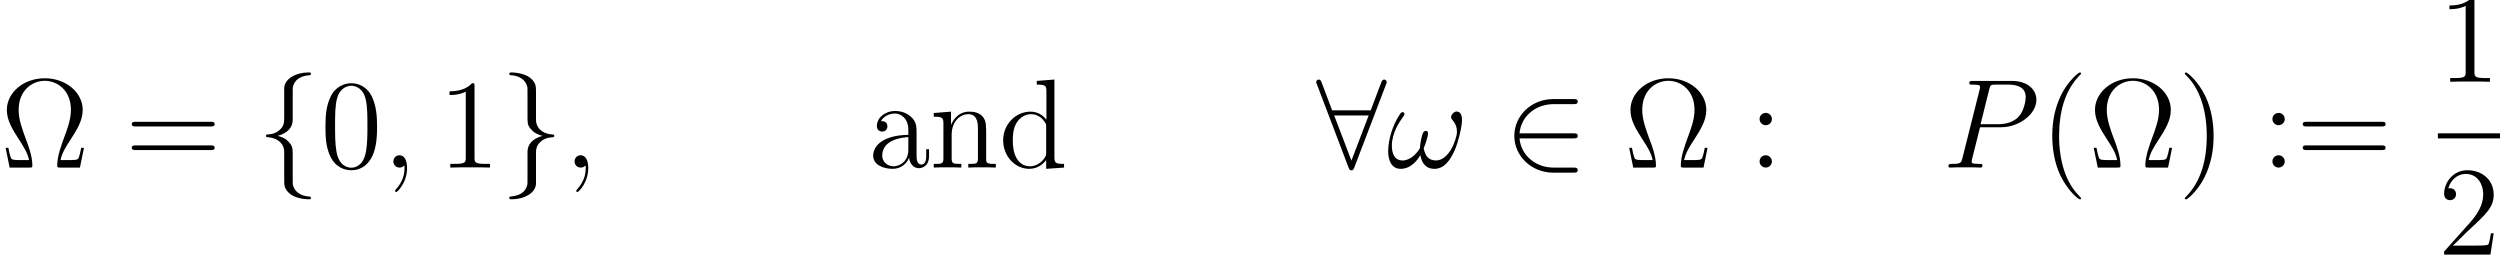 <?xml version='1.0' encoding='UTF-8'?>
<!-- This file was generated by dvisvgm 2.1.3 -->
<svg height='29.991pt' version='1.1' viewBox='85.28 78.404 294.496 29.991' width='294.496pt' xmlns='http://www.w3.org/2000/svg' xmlns:xlink='http://www.w3.org/1999/xlink'>
<defs>
<path d='M9.893 -2.331H9.564C9.489 -1.943 9.415 -1.554 9.295 -1.24C9.22 -1.001 9.176 -0.882 8.309 -0.882H7.128C7.308 -1.719 7.741 -2.436 8.354 -3.362C9.056 -4.453 9.743 -5.544 9.743 -6.785C9.743 -8.847 7.771 -10.521 5.275 -10.521C2.765 -10.521 0.807 -8.832 0.807 -6.785C0.807 -5.559 1.479 -4.483 2.182 -3.392C2.809 -2.421 3.258 -1.719 3.422 -0.882H2.242C1.375 -0.882 1.33 -1.001 1.255 -1.225C1.136 -1.539 1.061 -1.973 0.986 -2.331H0.658L1.136 0H3.452C3.781 0 3.811 0 3.811 -0.269C3.811 -1.33 3.333 -2.63 3.034 -3.392C2.6 -4.573 2.197 -5.664 2.197 -6.8C2.197 -9.101 3.796 -10.222 5.275 -10.222S8.354 -9.101 8.354 -6.8C8.354 -5.664 7.935 -4.543 7.517 -3.437C7.263 -2.72 6.74 -1.345 6.74 -0.284C6.74 0 6.785 0 7.113 0H9.415L9.893 -2.331Z' id='g2-10'/>
<path d='M4.857 3.631C4.857 3.587 4.857 3.557 4.603 3.303C3.108 1.793 2.271 -0.672 2.271 -3.721C2.271 -6.62 2.974 -9.116 4.707 -10.879C4.857 -11.014 4.857 -11.044 4.857 -11.088C4.857 -11.178 4.782 -11.208 4.722 -11.208C4.528 -11.208 3.303 -10.132 2.57 -8.668C1.808 -7.158 1.465 -5.559 1.465 -3.721C1.465 -2.391 1.674 -0.613 2.451 0.986C3.333 2.78 4.558 3.751 4.722 3.751C4.782 3.751 4.857 3.721 4.857 3.631Z' id='g2-40'/>
<path d='M4.214 -3.721C4.214 -4.857 4.065 -6.71 3.228 -8.443C2.346 -10.237 1.121 -11.208 0.956 -11.208C0.897 -11.208 0.822 -11.178 0.822 -11.088C0.822 -11.044 0.822 -11.014 1.076 -10.76C2.57 -9.25 3.407 -6.785 3.407 -3.736C3.407 -0.837 2.705 1.659 0.971 3.422C0.822 3.557 0.822 3.587 0.822 3.631C0.822 3.721 0.897 3.751 0.956 3.751C1.151 3.751 2.376 2.675 3.108 1.21C3.87 -0.314 4.214 -1.928 4.214 -3.721Z' id='g2-41'/>
<path d='M6.695 -4.782C6.695 -6.022 6.62 -7.233 6.082 -8.369C5.469 -9.609 4.394 -9.938 3.661 -9.938C2.795 -9.938 1.734 -9.504 1.181 -8.264C0.762 -7.323 0.613 -6.396 0.613 -4.782C0.613 -3.333 0.717 -2.242 1.255 -1.181C1.838 -0.045 2.869 0.314 3.646 0.314C4.946 0.314 5.694 -0.463 6.127 -1.33C6.665 -2.451 6.695 -3.915 6.695 -4.782ZM3.646 0.015C3.168 0.015 2.197 -0.254 1.913 -1.883C1.748 -2.78 1.748 -3.915 1.748 -4.961C1.748 -6.187 1.748 -7.293 1.988 -8.174C2.242 -9.176 3.004 -9.639 3.646 -9.639C4.214 -9.639 5.081 -9.295 5.365 -8.01C5.559 -7.158 5.559 -5.978 5.559 -4.961C5.559 -3.96 5.559 -2.824 5.395 -1.913C5.111 -0.269 4.169 0.015 3.646 0.015Z' id='g2-48'/>
<path d='M4.304 -9.579C4.304 -9.923 4.304 -9.938 4.005 -9.938C3.646 -9.534 2.899 -8.981 1.36 -8.981V-8.548C1.704 -8.548 2.451 -8.548 3.273 -8.936V-1.151C3.273 -0.613 3.228 -0.433 1.913 -0.433H1.45V0C1.853 -0.03 3.303 -0.03 3.796 -0.03S5.724 -0.03 6.127 0V-0.433H5.664C4.349 -0.433 4.304 -0.613 4.304 -1.151V-9.579Z' id='g2-49'/>
<path d='M6.575 -2.511H6.247C6.202 -2.257 6.082 -1.435 5.933 -1.196C5.828 -1.061 4.976 -1.061 4.528 -1.061H1.763C2.167 -1.405 3.078 -2.361 3.467 -2.72C5.738 -4.812 6.575 -5.589 6.575 -7.068C6.575 -8.787 5.215 -9.938 3.482 -9.938S0.732 -8.458 0.732 -7.173C0.732 -6.411 1.39 -6.411 1.435 -6.411C1.748 -6.411 2.137 -6.635 2.137 -7.113C2.137 -7.532 1.853 -7.816 1.435 -7.816C1.3 -7.816 1.27 -7.816 1.225 -7.801C1.509 -8.817 2.316 -9.504 3.288 -9.504C4.558 -9.504 5.335 -8.443 5.335 -7.068C5.335 -5.798 4.603 -4.692 3.751 -3.736L0.732 -0.359V0H6.187L6.575 -2.511Z' id='g2-50'/>
<path d='M2.75 -5.724C2.75 -6.127 2.406 -6.441 2.032 -6.441C1.599 -6.441 1.3 -6.097 1.3 -5.724C1.3 -5.275 1.674 -4.991 2.017 -4.991C2.421 -4.991 2.75 -5.305 2.75 -5.724ZM2.75 -0.732C2.75 -1.136 2.406 -1.45 2.032 -1.45C1.599 -1.45 1.3 -1.106 1.3 -0.732C1.3 -0.284 1.674 0 2.017 0C2.421 0 2.75 -0.314 2.75 -0.732Z' id='g2-58'/>
<path d='M10.087 -4.842C10.296 -4.842 10.565 -4.842 10.565 -5.111C10.565 -5.395 10.311 -5.395 10.087 -5.395H1.285C1.076 -5.395 0.807 -5.395 0.807 -5.126C0.807 -4.842 1.061 -4.842 1.285 -4.842H10.087ZM10.087 -2.062C10.296 -2.062 10.565 -2.062 10.565 -2.331C10.565 -2.615 10.311 -2.615 10.087 -2.615H1.285C1.076 -2.615 0.807 -2.615 0.807 -2.346C0.807 -2.062 1.061 -2.062 1.285 -2.062H10.087Z' id='g2-61'/>
<path d='M5.768 -3.99C5.768 -4.797 5.768 -5.395 5.111 -5.978C4.588 -6.456 3.915 -6.665 3.258 -6.665C2.032 -6.665 1.091 -5.858 1.091 -4.887C1.091 -4.453 1.375 -4.244 1.719 -4.244C2.077 -4.244 2.331 -4.498 2.331 -4.857C2.331 -5.469 1.793 -5.469 1.569 -5.469C1.913 -6.097 2.63 -6.366 3.228 -6.366C3.915 -6.366 4.797 -5.798 4.797 -4.453V-3.856C1.793 -3.811 0.658 -2.555 0.658 -1.405C0.658 -0.224 2.032 0.149 2.944 0.149C3.93 0.149 4.603 -0.448 4.887 -1.166C4.946 -0.463 5.41 0.075 6.052 0.075C6.366 0.075 7.233 -0.134 7.233 -1.33V-2.167H6.904V-1.33C6.904 -0.478 6.545 -0.359 6.336 -0.359C5.768 -0.359 5.768 -1.151 5.768 -1.375V-3.99ZM4.797 -2.107C4.797 -0.643 3.706 -0.149 3.064 -0.149C2.331 -0.149 1.719 -0.687 1.719 -1.405C1.719 -3.377 4.259 -3.557 4.797 -3.587V-2.107Z' id='g2-97'/>
<path d='M4.483 -10.207V-9.773C5.499 -9.773 5.619 -9.669 5.619 -8.936V-5.634C5.305 -6.067 4.663 -6.59 3.751 -6.59C2.017 -6.59 0.523 -5.126 0.523 -3.213C0.523 -1.315 1.943 0.149 3.587 0.149C4.722 0.149 5.38 -0.598 5.589 -0.882V0.149L7.696 0V-0.433C6.68 -0.433 6.56 -0.538 6.56 -1.27V-10.371L4.483 -10.207ZM5.589 -1.748C5.589 -1.479 5.589 -1.435 5.38 -1.106C5.021 -0.583 4.408 -0.149 3.661 -0.149C3.273 -0.149 1.659 -0.299 1.659 -3.198C1.659 -4.274 1.838 -4.872 2.167 -5.365C2.466 -5.828 3.064 -6.291 3.811 -6.291C4.737 -6.291 5.26 -5.619 5.41 -5.38C5.589 -5.126 5.589 -5.096 5.589 -4.827V-1.748Z' id='g2-100'/>
<path d='M6.65 -3.631C6.65 -5.021 6.65 -5.44 6.306 -5.918C5.873 -6.501 5.171 -6.59 4.663 -6.59C3.213 -6.59 2.645 -5.35 2.526 -5.051H2.511V-6.59L0.478 -6.426V-5.993C1.494 -5.993 1.614 -5.888 1.614 -5.156V-1.106C1.614 -0.433 1.45 -0.433 0.478 -0.433V0C0.867 -0.03 1.674 -0.03 2.092 -0.03C2.526 -0.03 3.333 -0.03 3.721 0V-0.433C2.765 -0.433 2.585 -0.433 2.585 -1.106V-3.885C2.585 -5.455 3.616 -6.291 4.543 -6.291S5.679 -5.529 5.679 -4.618V-1.106C5.679 -0.433 5.514 -0.433 4.543 -0.433V0C4.932 -0.03 5.738 -0.03 6.157 -0.03C6.59 -0.03 7.397 -0.03 7.786 0V-0.433C7.039 -0.433 6.665 -0.433 6.65 -0.882V-3.631Z' id='g2-110'/>
<path d='M8.189 -3.437C8.443 -3.437 8.712 -3.437 8.712 -3.736S8.443 -4.035 8.189 -4.035H1.853C2.032 -6.037 3.751 -7.472 5.858 -7.472H8.189C8.443 -7.472 8.712 -7.472 8.712 -7.771S8.443 -8.07 8.189 -8.07H5.828C3.273 -8.07 1.24 -6.127 1.24 -3.736S3.273 0.598 5.828 0.598H8.189C8.443 0.598 8.712 0.598 8.712 0.299S8.443 0 8.189 0H5.858C3.751 0 2.032 -1.435 1.853 -3.437H8.189Z' id='g0-50'/>
<path d='M8.234 -9.803C8.309 -9.968 8.309 -9.998 8.309 -10.072C8.309 -10.222 8.189 -10.371 8.01 -10.371C7.816 -10.371 7.726 -10.192 7.666 -10.027L6.426 -6.74H1.883L0.643 -10.027C0.568 -10.237 0.493 -10.371 0.299 -10.371C0.149 -10.371 0 -10.222 0 -10.072C0 -10.042 0 -10.012 0.09 -9.803L3.811 -0.015C3.885 0.194 3.96 0.329 4.154 0.329C4.364 0.329 4.423 0.164 4.483 0.015L8.234 -9.803ZM2.122 -6.142H6.187L4.154 -0.822L2.122 -6.142Z' id='g0-56'/>
<path d='M4.229 -9.22C4.229 -9.818 4.618 -10.775 6.247 -10.879C6.321 -10.894 6.381 -10.954 6.381 -11.044C6.381 -11.208 6.262 -11.208 6.097 -11.208C4.603 -11.208 3.243 -10.446 3.228 -9.34V-5.933C3.228 -5.35 3.228 -4.872 2.63 -4.379C2.107 -3.945 1.539 -3.915 1.21 -3.9C1.136 -3.885 1.076 -3.826 1.076 -3.736C1.076 -3.587 1.166 -3.587 1.315 -3.572C2.301 -3.512 3.019 -2.974 3.183 -2.242C3.228 -2.077 3.228 -2.047 3.228 -1.509V1.45C3.228 2.077 3.228 2.555 3.945 3.123C4.528 3.572 5.514 3.736 6.097 3.736C6.262 3.736 6.381 3.736 6.381 3.572C6.381 3.422 6.291 3.422 6.142 3.407C5.2 3.347 4.468 2.869 4.274 2.107C4.229 1.973 4.229 1.943 4.229 1.405V-1.734C4.229 -2.421 4.11 -2.675 3.631 -3.153C3.318 -3.467 2.884 -3.616 2.466 -3.736C3.691 -4.08 4.229 -4.767 4.229 -5.634V-9.22Z' id='g0-102'/>
<path d='M3.228 1.748C3.228 2.346 2.839 3.303 1.21 3.407C1.136 3.422 1.076 3.482 1.076 3.572C1.076 3.736 1.24 3.736 1.375 3.736C2.824 3.736 4.214 3.004 4.229 1.868V-1.539C4.229 -2.122 4.229 -2.6 4.827 -3.093C5.35 -3.527 5.918 -3.557 6.247 -3.572C6.321 -3.587 6.381 -3.646 6.381 -3.736C6.381 -3.885 6.291 -3.885 6.142 -3.9C5.156 -3.96 4.438 -4.498 4.274 -5.23C4.229 -5.395 4.229 -5.425 4.229 -5.963V-8.922C4.229 -9.549 4.229 -10.027 3.512 -10.595C2.914 -11.059 1.883 -11.208 1.375 -11.208C1.24 -11.208 1.076 -11.208 1.076 -11.044C1.076 -10.894 1.166 -10.894 1.315 -10.879C2.257 -10.819 2.989 -10.341 3.183 -9.579C3.228 -9.445 3.228 -9.415 3.228 -8.877V-5.738C3.228 -5.051 3.347 -4.797 3.826 -4.319C4.139 -4.005 4.573 -3.856 4.991 -3.736C3.766 -3.392 3.228 -2.705 3.228 -1.838V1.748Z' id='g0-103'/>
<path d='M8.877 -5.619C8.877 -6.052 8.757 -6.605 8.234 -6.605C7.935 -6.605 7.592 -6.232 7.592 -5.933C7.592 -5.798 7.651 -5.709 7.771 -5.574C7.995 -5.32 8.279 -4.917 8.279 -4.214C8.279 -3.676 7.95 -2.824 7.711 -2.361C7.293 -1.539 6.605 -0.837 5.828 -0.837C4.887 -0.837 4.528 -1.435 4.364 -2.271C4.528 -2.66 4.872 -3.631 4.872 -4.02C4.872 -4.184 4.812 -4.319 4.618 -4.319C4.513 -4.319 4.394 -4.259 4.319 -4.139C4.11 -3.811 3.915 -2.63 3.93 -2.316C3.646 -1.763 2.839 -0.837 1.883 -0.837C0.882 -0.837 0.613 -1.719 0.613 -2.57C0.613 -4.125 1.584 -5.484 1.853 -5.858C2.002 -6.082 2.107 -6.232 2.107 -6.262C2.107 -6.366 2.047 -6.531 1.913 -6.531C1.674 -6.531 1.599 -6.336 1.479 -6.157C0.717 -4.976 0.179 -3.318 0.179 -1.883C0.179 -0.956 0.523 0.149 1.644 0.149C2.884 0.149 3.661 -0.912 3.975 -1.479C4.095 -0.643 4.543 0.149 5.634 0.149C6.77 0.149 7.487 -0.852 8.025 -2.062C8.413 -2.929 8.877 -4.797 8.877 -5.619Z' id='g1-33'/>
<path d='M2.914 0.06C2.914 -0.807 2.63 -1.45 2.017 -1.45C1.539 -1.45 1.3 -1.061 1.3 -0.732S1.524 0 2.032 0C2.227 0 2.391 -0.06 2.526 -0.194C2.555 -0.224 2.57 -0.224 2.585 -0.224C2.615 -0.224 2.615 -0.015 2.615 0.06C2.615 0.553 2.526 1.524 1.659 2.496C1.494 2.675 1.494 2.705 1.494 2.735C1.494 2.809 1.569 2.884 1.644 2.884C1.763 2.884 2.914 1.778 2.914 0.06Z' id='g1-59'/>
<path d='M4.423 -4.752H6.934C8.996 -4.752 11.059 -6.276 11.059 -7.98C11.059 -9.146 10.072 -10.207 8.189 -10.207H3.572C3.288 -10.207 3.153 -10.207 3.153 -9.923C3.153 -9.773 3.288 -9.773 3.512 -9.773C4.423 -9.773 4.423 -9.654 4.423 -9.489C4.423 -9.46 4.423 -9.37 4.364 -9.146L2.346 -1.106C2.212 -0.583 2.182 -0.433 1.136 -0.433C0.852 -0.433 0.702 -0.433 0.702 -0.164C0.702 0 0.837 0 0.927 0C1.21 0 1.509 -0.03 1.793 -0.03H3.542C3.826 -0.03 4.139 0 4.423 0C4.543 0 4.707 0 4.707 -0.284C4.707 -0.433 4.573 -0.433 4.349 -0.433C3.452 -0.433 3.437 -0.538 3.437 -0.687C3.437 -0.762 3.452 -0.867 3.467 -0.941L4.423 -4.752ZM5.499 -9.191C5.634 -9.743 5.694 -9.773 6.276 -9.773H7.756C8.877 -9.773 9.803 -9.415 9.803 -8.294C9.803 -7.905 9.609 -6.635 8.922 -5.948C8.668 -5.679 7.95 -5.111 6.59 -5.111H4.483L5.499 -9.191Z' id='g1-80'/>
</defs>
<g id='page1'>
<use x='85.28' xlink:href='#g2-10' y='98.144'/>
<use x='99.999' xlink:href='#g2-61' y='98.144'/>
<use x='115.531' xlink:href='#g0-102' y='98.144'/>
<use x='123.003' xlink:href='#g2-48' y='98.144'/>
<use x='130.319' xlink:href='#g1-59' y='98.144'/>
<use x='136.874' xlink:href='#g2-49' y='98.144'/>
<use x='144.191' xlink:href='#g0-103' y='98.144'/>
<use x='151.663' xlink:href='#g1-59' y='98.144'/>
<use x='187.483' xlink:href='#g2-97' y='98.144'/>
<use x='194.799' xlink:href='#g2-110' y='98.144'/>
<use x='202.928' xlink:href='#g2-100' y='98.144'/>
<use x='240.322' xlink:href='#g0-56' y='98.144'/>
<use x='248.625' xlink:href='#g1-33' y='98.144'/>
<use x='262.423' xlink:href='#g0-50' y='98.144'/>
<use x='276.537' xlink:href='#g2-10' y='98.144'/>
<use x='291.256' xlink:href='#g2-58' y='98.144'/>
<use x='314.104' xlink:href='#g1-80' y='98.144'/>
<use x='325.568' xlink:href='#g2-40' y='98.144'/>
<use x='331.258' xlink:href='#g2-10' y='98.144'/>
<use x='341.826' xlink:href='#g2-41' y='98.144'/>
<use x='351.668' xlink:href='#g2-58' y='98.144'/>
<use x='355.732' xlink:href='#g2-61' y='98.144'/>
<use x='372.46' xlink:href='#g2-49' y='88.035'/>
<rect height='0.598' width='7.316' x='372.46' y='94.11'/>
<use x='372.46' xlink:href='#g2-50' y='108.395'/>
</g>
</svg>
